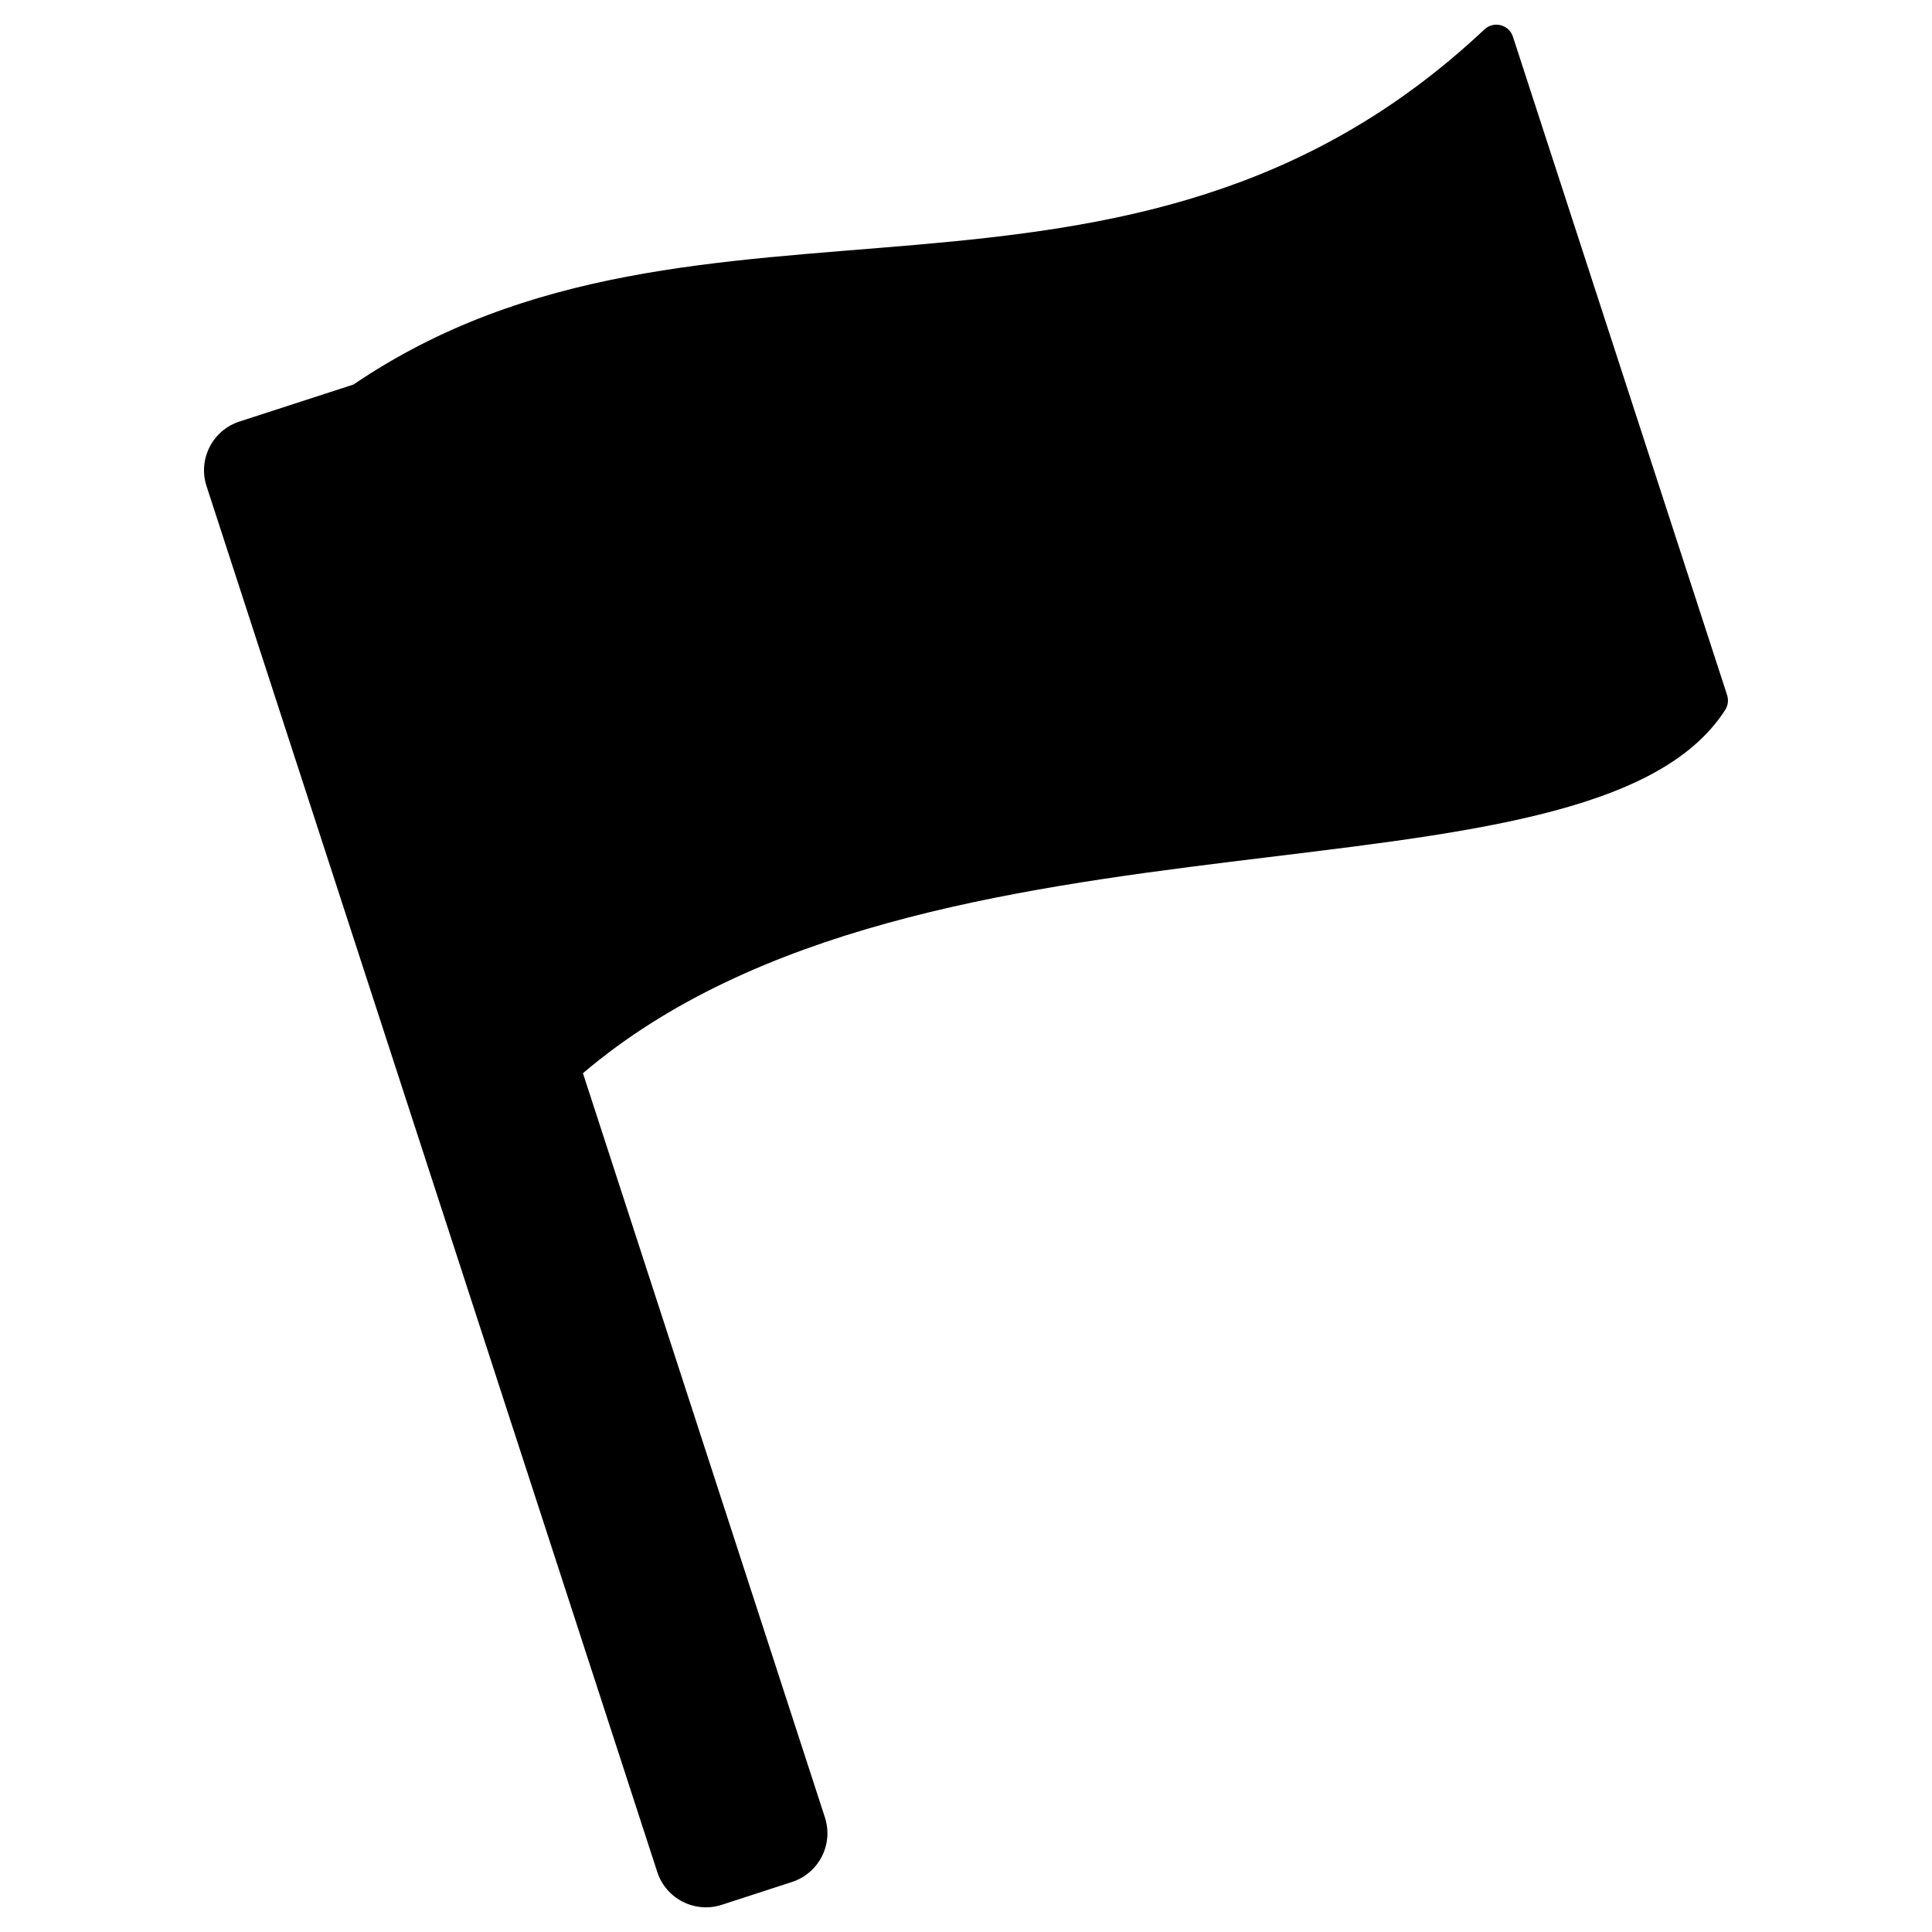 <?xml version="1.0" encoding="UTF-8"?>
<!-- Uploaded to: SVG Repo, www.svgrepo.com, Generator: SVG Repo Mixer Tools -->
<svg fill="#000000" width="800px" height="800px" version="1.1" viewBox="144 144 512 512" xmlns="http://www.w3.org/2000/svg">
 <path d="m601.69 328.17-56.754-174.46c-0.496-1.504-1.723-2.644-3.258-3.031-1.531-0.387-3.156 0.039-4.301 1.129-95.227 89.562-207.27 31.344-299.7 94.098l-30.23 9.812c-7.129 2.32-11.031 9.977-8.715 17.105l119.45 367.27c2.324 7.125 9.98 11.02 17.105 8.699l18.609-6.055v0.004c7.129-2.32 11.031-9.977 8.715-17.105l-64.125-197.22c90.84-77.277 266.71-40.141 302.71-96.281v-0.004c0.754-1.18 0.934-2.637 0.488-3.961z"/>
</svg>